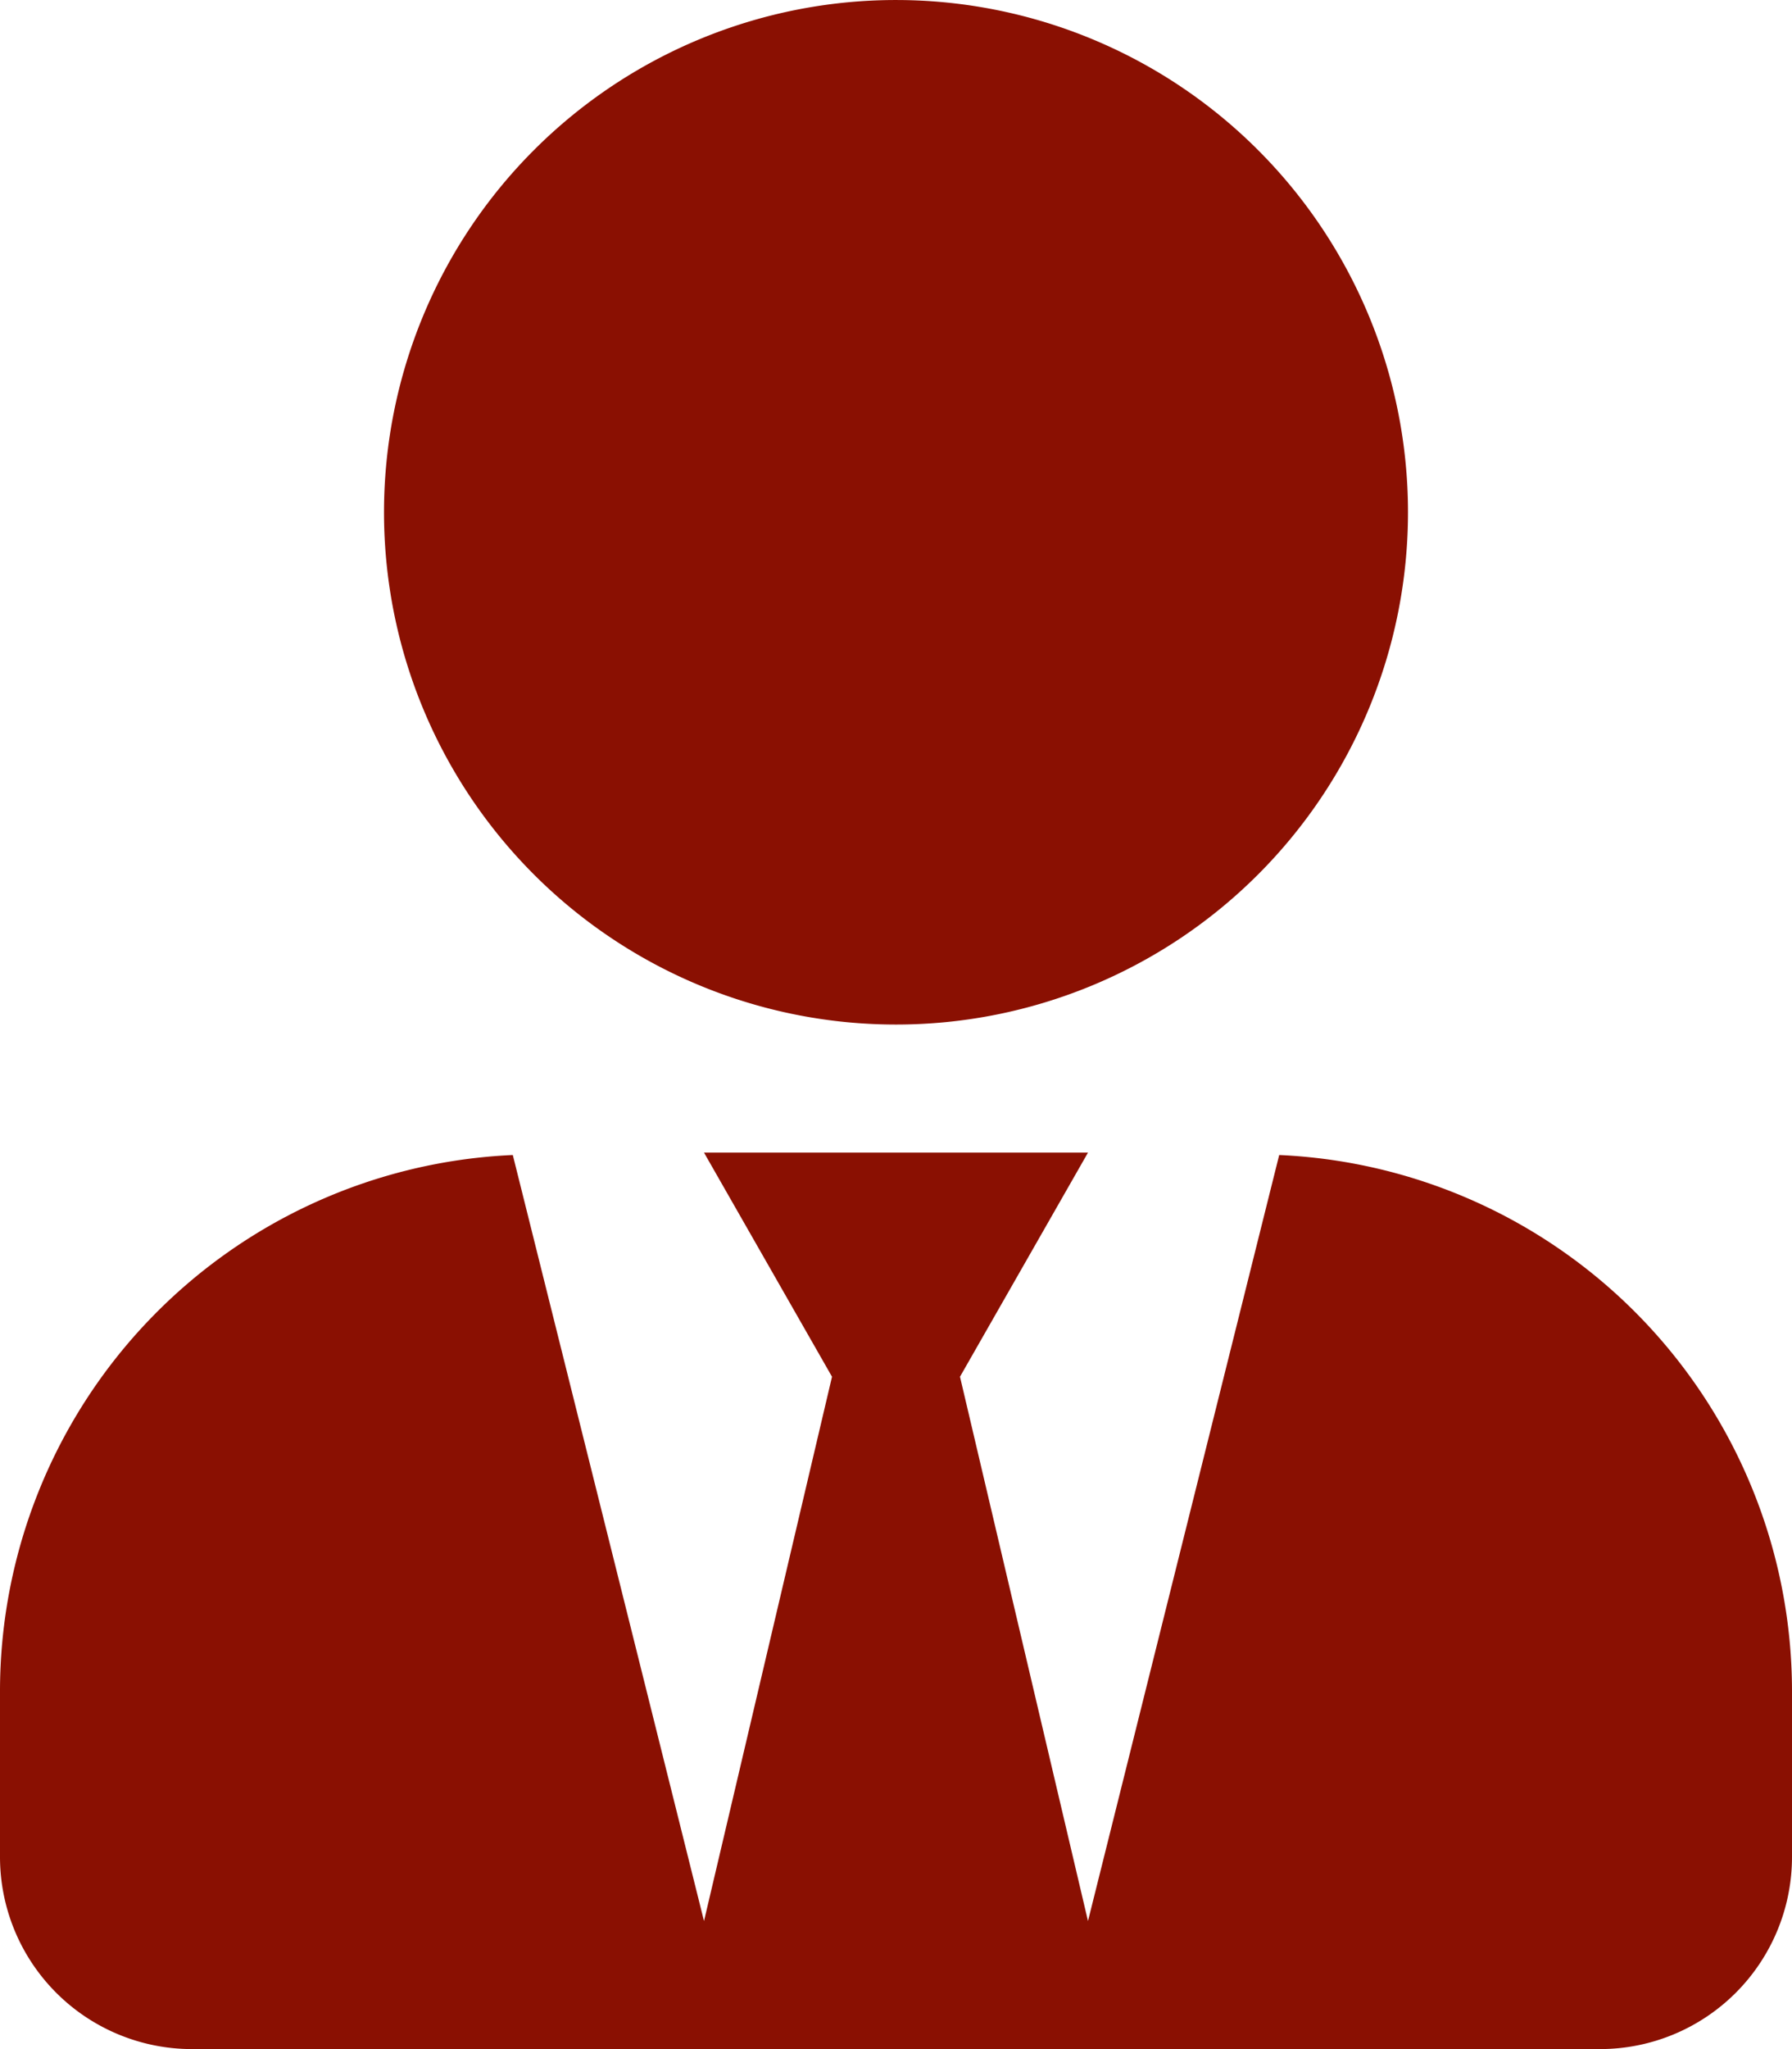 <svg xmlns="http://www.w3.org/2000/svg" width="90.788" height="103.758" viewBox="0 0 90.788 103.758">
  <defs>
    <style>
      .cls-1 {
        fill: #8a1002;
      }
    </style>
  </defs>
  <path id="Icon_awesome-user-tie" data-name="Icon awesome-user-tie" class="cls-1" d="M45.394,51.879A25.939,25.939,0,1,0,19.455,25.939,25.937,25.937,0,0,0,45.394,51.879Zm19.414,6.606L55.121,97.273,48.636,69.712l6.485-11.349H35.667l6.485,11.349L35.667,97.273,25.98,58.485A27.189,27.189,0,0,0,0,85.6v8.43a9.73,9.73,0,0,0,9.727,9.727H81.061a9.73,9.73,0,0,0,9.727-9.727V85.6a27.189,27.189,0,0,0-25.98-27.115Z"/>
</svg>
